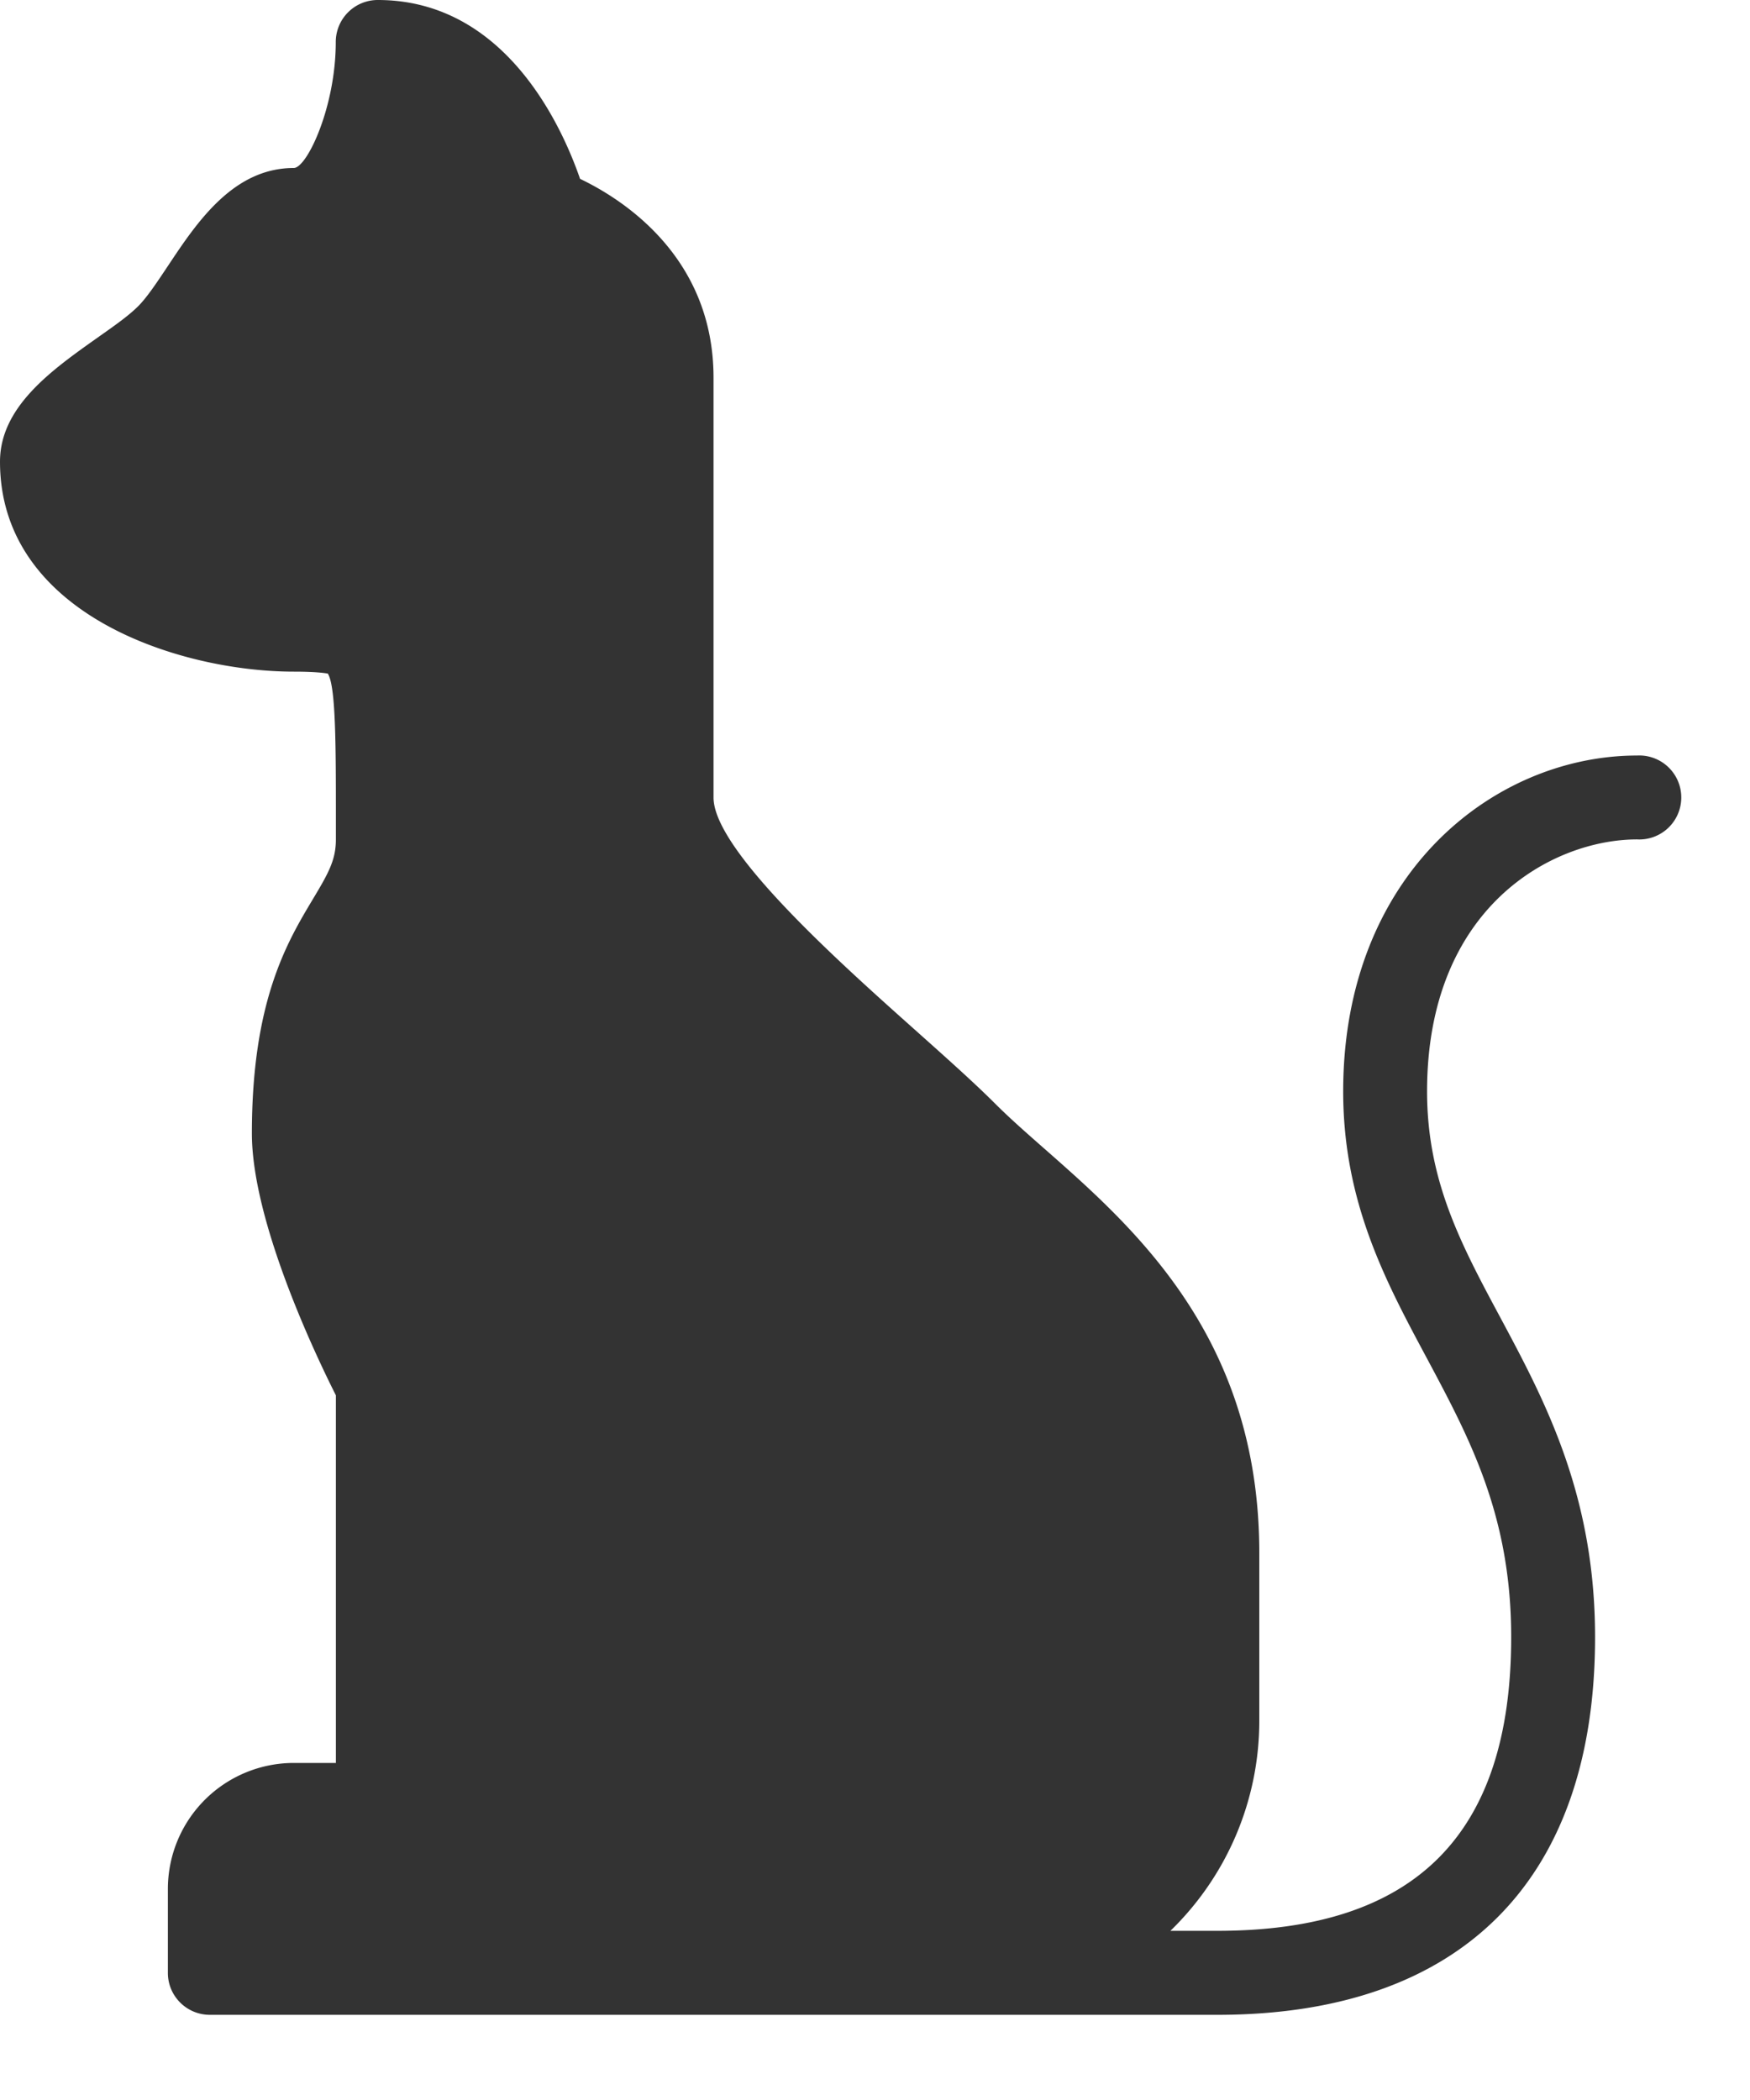 <svg width="15" height="18" viewBox="0 0 15 18" xmlns="http://www.w3.org/2000/svg">
    <path d="M14.032 6.476c-1.22 0-2.519 1.01-2.519 2.879 0 .948.363 1.626.714 2.281.373.698.726 1.357.726 2.396 0 1.695-.824 2.518-2.519 2.518h-.402a2.508 2.508 0 0 0 .762-1.799v-1.439c0-1.849-1.07-2.787-1.85-3.473-.15-.132-.292-.257-.414-.379-.18-.18-.42-.394-.682-.628-.648-.578-1.732-1.545-1.732-1.996V3.238c0-1.037-.78-1.531-1.144-1.705C4.82 1.093 4.335 0 3.238 0a.36.36 0 0 0-.36.36c0 .557-.247 1.08-.36 1.08-.519 0-.83.465-1.079.84-.092.138-.179.269-.254.344-.089.089-.219.178-.353.273-.39.276-.832.59-.832 1.06 0 1.311 1.545 1.8 2.519 1.8.215 0 .281.016.29.016.07.101.07.628.07 1.238v.185c0 .175-.064.289-.196.509-.221.369-.524.873-.524 2.01 0 .758.551 1.91.72 2.245v3.151h-.36a1.08 1.08 0 0 0-1.08 1.08v.72c0 .198.161.359.36.359h8.635c2.088 0 3.238-1.15 3.238-3.238 0-1.219-.43-2.025-.81-2.735-.338-.63-.63-1.174-.63-1.942 0-1.584 1.077-2.16 1.8-2.16a.36.36 0 1 0 0-.719z" fill="#333" fill-rule="nonzero"/>
</svg>

